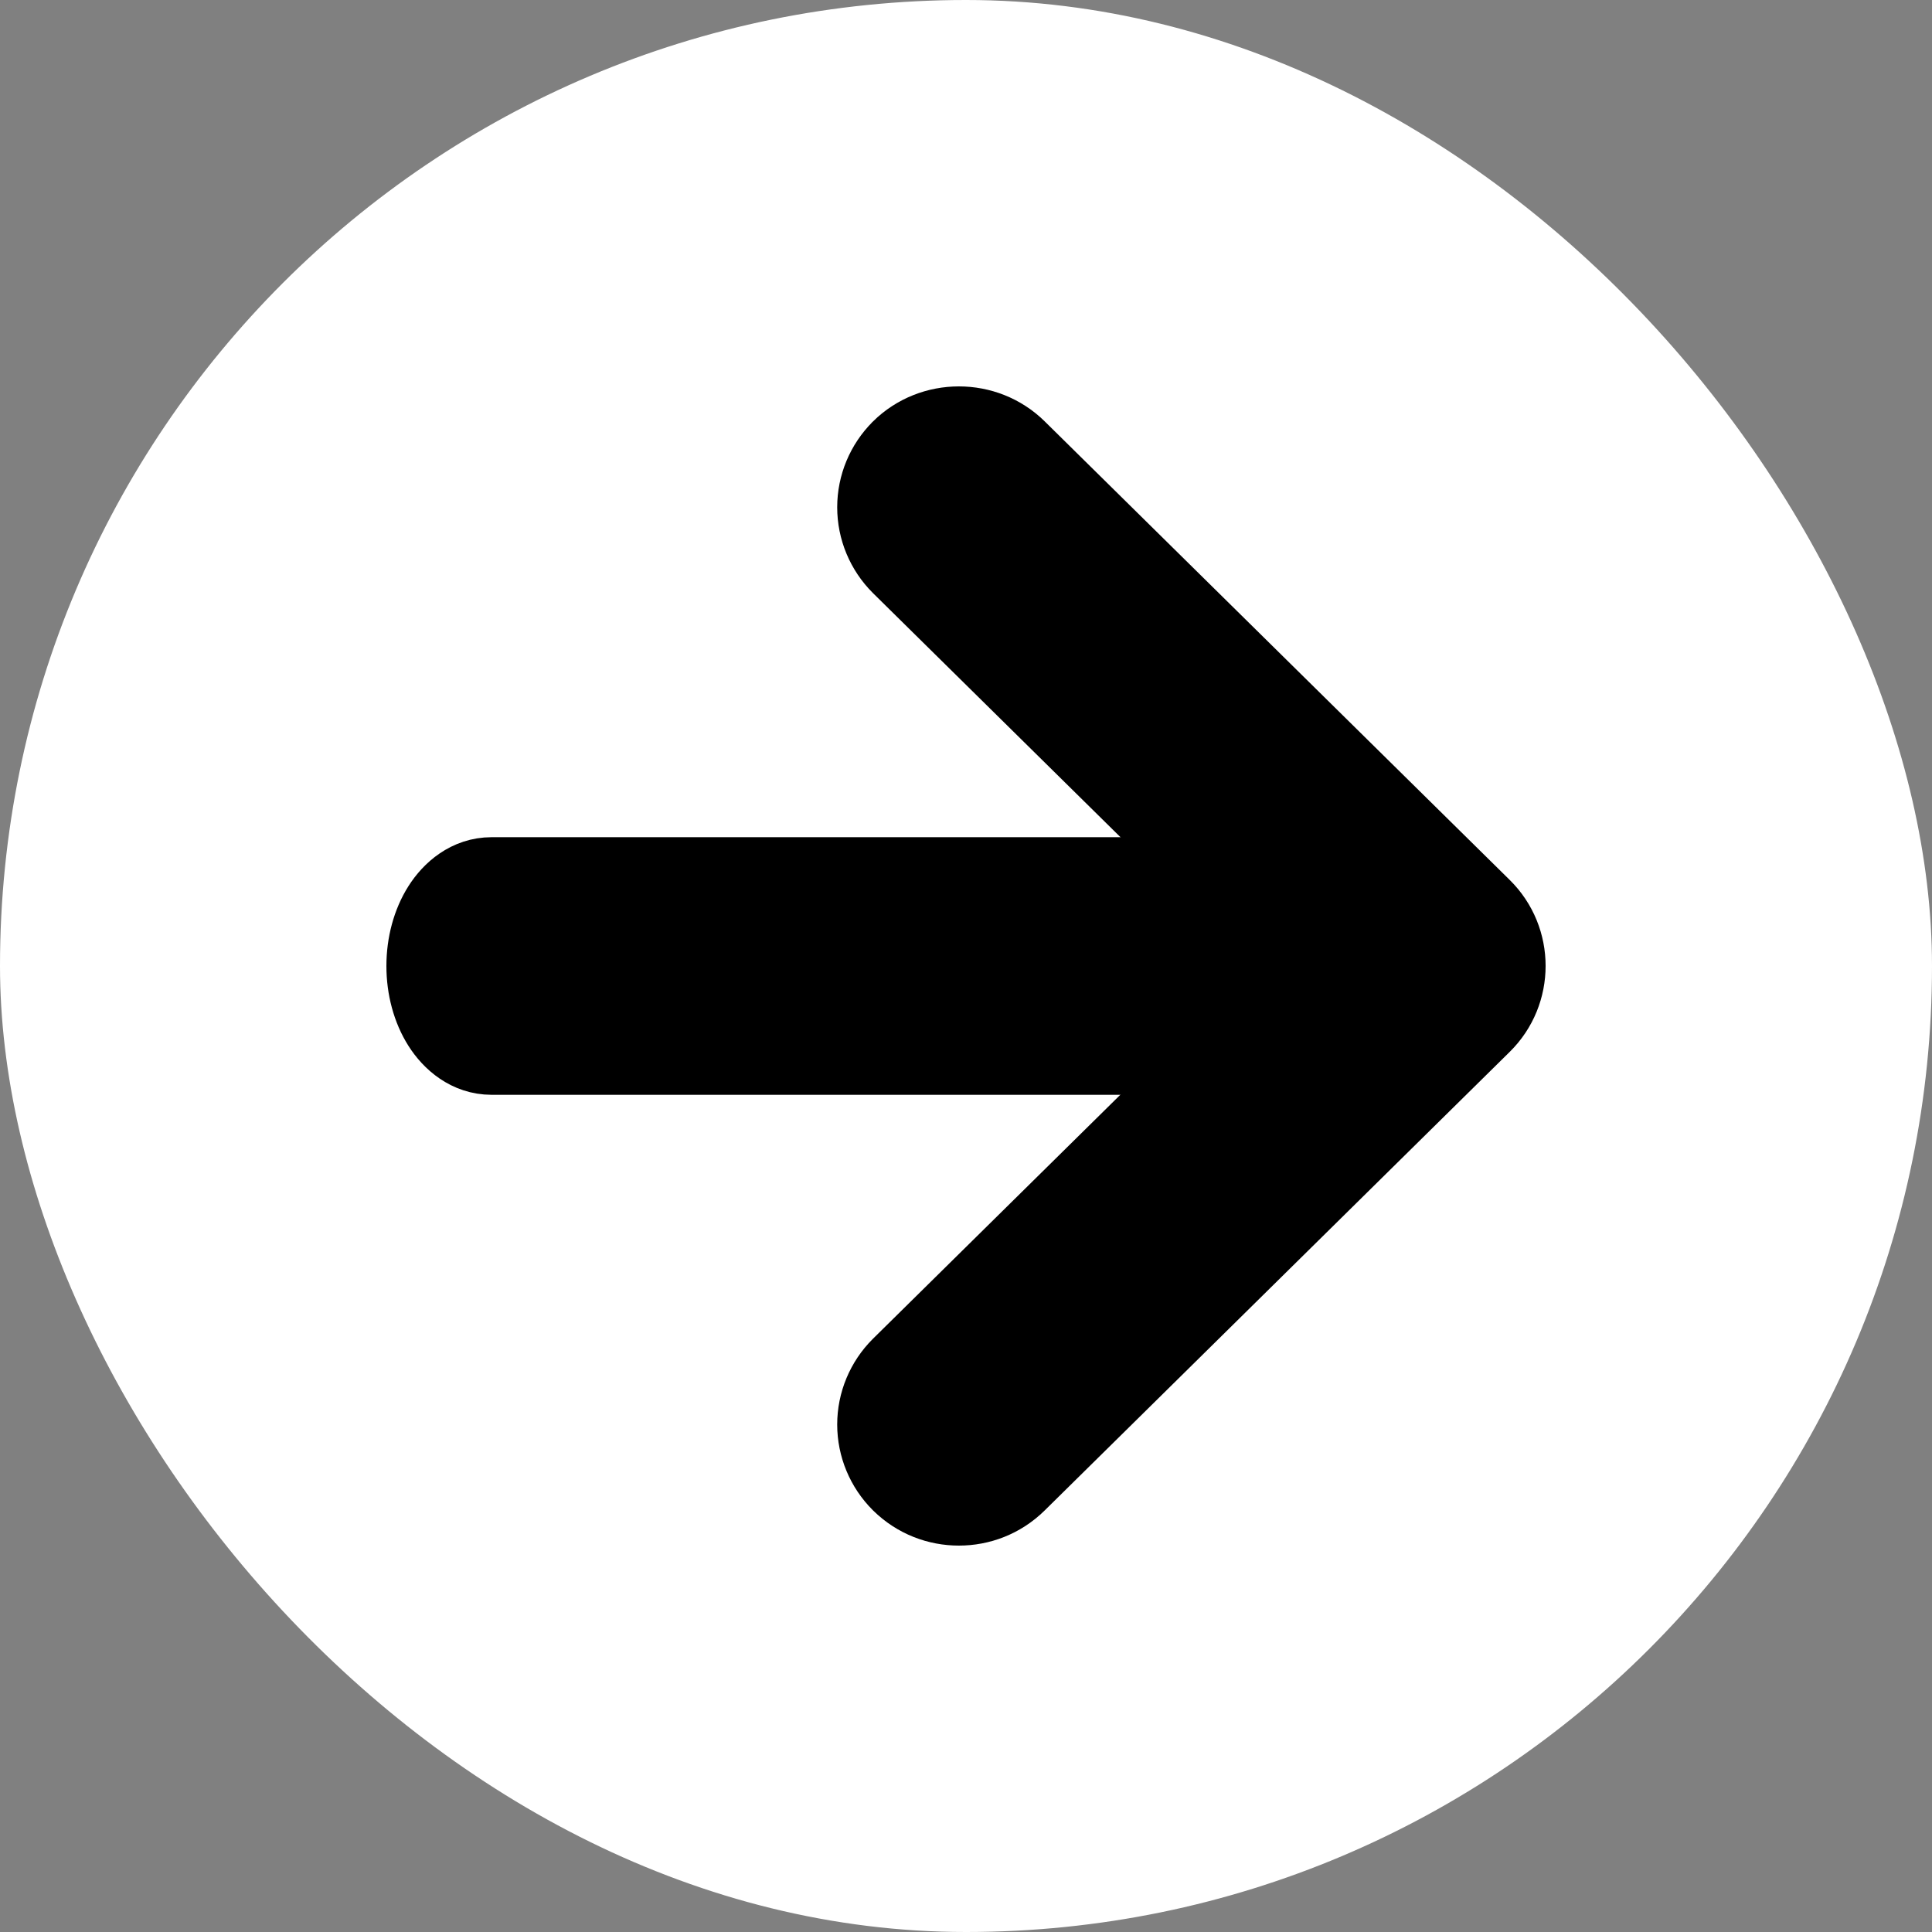 <svg width="60" height="60" viewBox="0 0 60 60" fill="none" xmlns="http://www.w3.org/2000/svg">
<rect x="0" y="0" width="60" height="60" fill="#808080" stroke="none"/>
<g clip-path="url(#clip0_401_64)">
<rect width="60" height="60" rx="30" fill="white"/>
<path d="M27.812 46.192L27.816 46.196C28.371 46.743 29.08 47 29.779 47C30.478 47 31.187 46.743 31.742 46.196L46.185 31.953C47.272 30.881 47.272 29.113 46.185 28.041L31.742 13.798C30.663 12.734 28.895 12.734 27.816 13.798L27.816 13.798L27.812 13.803C27.293 14.32 27 15.021 27 15.754C27 16.487 27.293 17.188 27.812 17.706L27.812 17.706L27.816 17.71L40.275 29.997L27.816 42.285L27.816 42.285L27.812 42.289C27.293 42.806 27 43.507 27 44.24C27 44.973 27.293 45.674 27.812 46.192Z" fill="black" stroke="black" stroke-width="2"/>
<path d="M15.268 33H43.732C44.547 33 45.136 32.473 45.47 31.946C45.815 31.402 46 30.711 46 30C46 29.289 45.815 28.598 45.47 28.054C45.136 27.527 44.547 27 43.732 27H15.268C14.453 27 13.864 27.527 13.53 28.054C13.185 28.598 13 29.289 13 30C13 30.711 13.185 31.402 13.53 31.946C13.864 32.473 14.453 33 15.268 33Z" fill="black" stroke="black" stroke-width="2"/>
</g>
<defs>
<clipPath id="clip0_401_64">
<rect width="60" height="60" rx="30" fill="white"/>
</clipPath>
</defs>
</svg>
